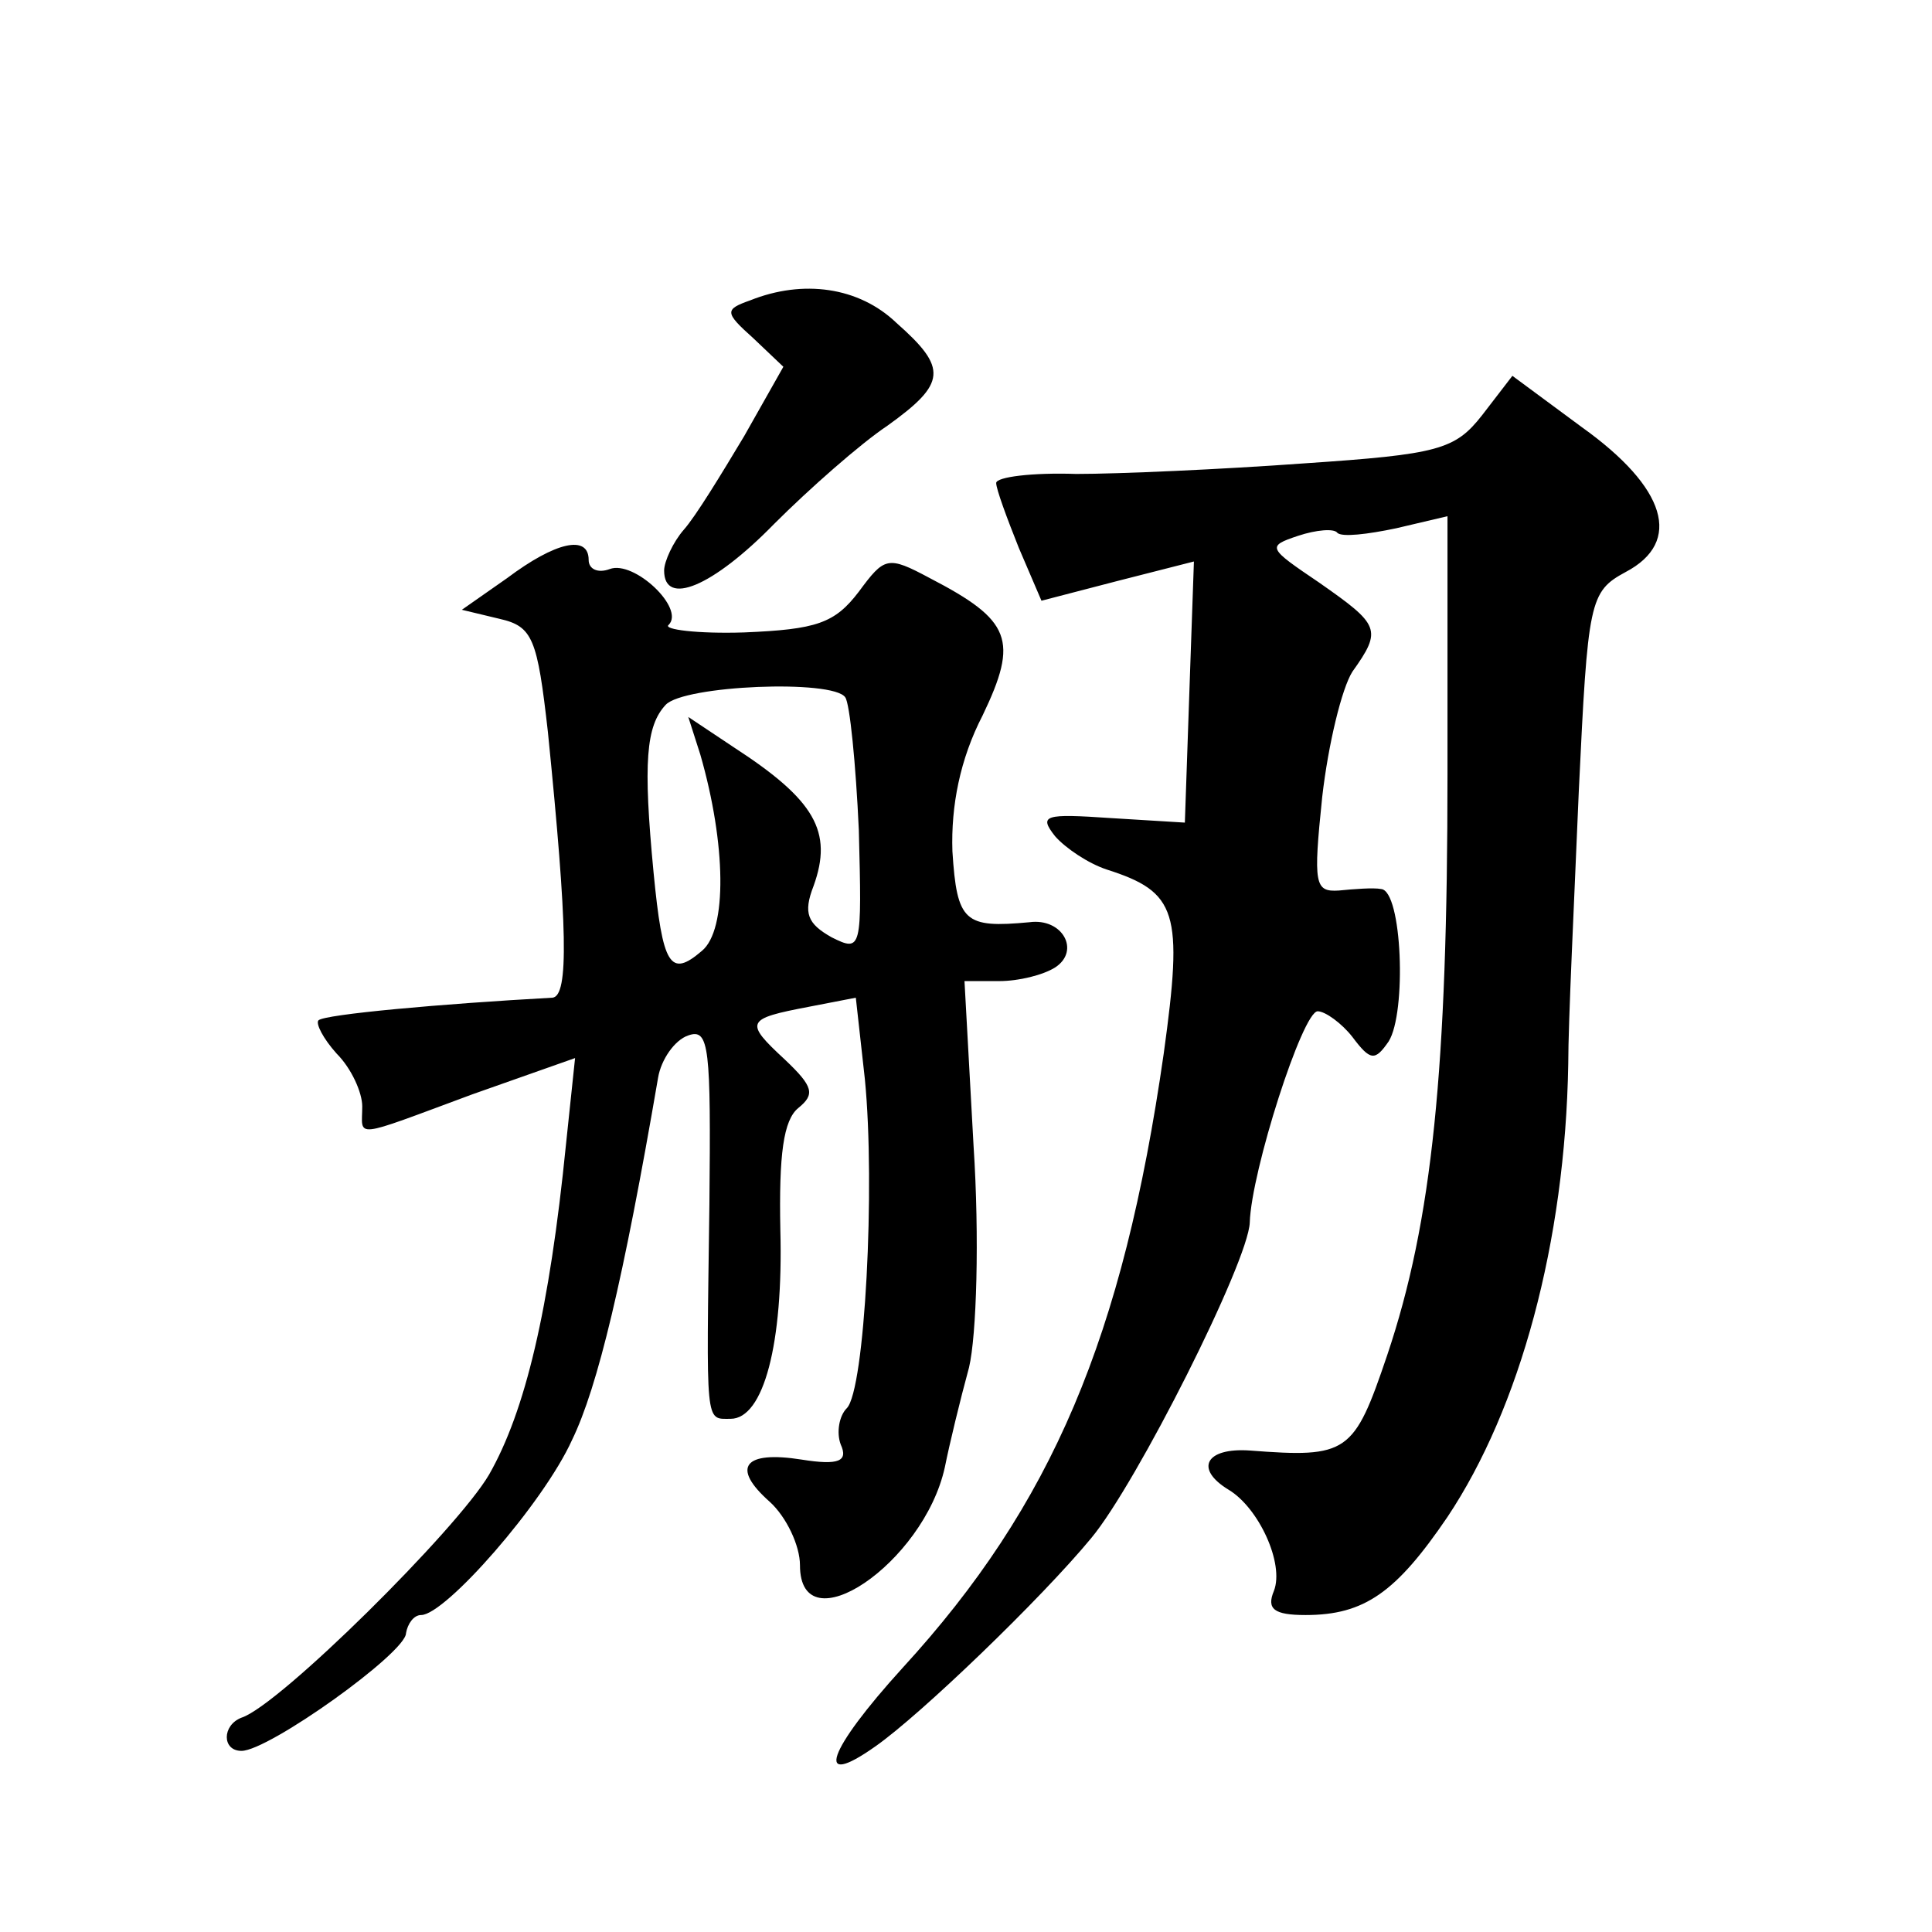 <?xml version="1.0" standalone="no"?>
<!DOCTYPE svg PUBLIC "-//W3C//DTD SVG 20010904//EN"
 "http://www.w3.org/TR/2001/REC-SVG-20010904/DTD/svg10.dtd">
<svg version="1.0" xmlns="http://www.w3.org/2000/svg"
 width="128pt" height="128pt" viewBox="0 0 128 128"
 preserveAspectRatio="xMidYMid meet">
<g transform="translate(0,128) scale(0.1,-0.1)"
fill="#0" stroke="none">
<path d="M497 1081 c-17 -6 -17 -8 2 -25 l20 -19 -26 -46 c-15 -25 -32 -53 -40
-62 -7 -8 -13 -21 -13 -27 0 -24 32 -11 73 31 23 23 57 53 75 65 39 28 40 38 6
68 -25 24 -62 29 -97 15z M982 1005 c-18 -23 -29 -26 -118 -32 -55 -4 -123 -7 -151
-7 -29 1 -53 -2 -53 -6 0 -4 7 -23 15 -43 l15 -35 50 13 51 13 -3 -86 -3 -87 -49
3 c-44 3 -48 2 -37 -12 7 -8 22 -18 34 -22 47 -15 51 -28 38 -122 -27 -188 -74
-299 -173 -407 -50 -55 -59 -81 -18 -52 30 21 110 98 143 138 30 36 104 183 105
209 1 34 35 140 45 140 5 0 16 -8 23 -17 12 -16 15 -16 24 -3 12 19 9 100 -5 101
-5 1 -18 0 -28 -1 -16 -1 -17 4 -11 62 4 35 13 72 20 83 20 28 18 31 -22 59 -34
23 -35 24 -14 31 12 4 24 5 26 2 3 -3 20 -1 39 3 l34 8 0 -171 c0 -195 -10 -296
-40 -385 -22 -65 -26 -68 -91 -63 -29 2 -37 -12 -14 -26 20 -12 37 -49 30 -67 -5
-12 0 -16 21 -16 39 0 60 15 94 65 48 72 78 182 80 300 0 28 4 109 7 181 6 126
7 132 31 145 38 20 27 56 -29 96 l-46 34 -20 -26z M336 897 l-30 -21 25 -6 c22
-5 25 -13 32 -75 13 -129 14 -175 3 -176 -73 -4 -151 -11 -155 -15 -2 -2 3 -12
12 -22 10 -10 17 -26 17 -35 0 -21 -8 -22 73 8 l68 24 -6 -57 c-11 -110 -27 -177
-51 -219 -21 -36 -139 -153 -164 -161 -13 -5 -13 -22 0 -22 18 0 109 65 109 78
1 6 5 12 10 12 16 0 81 74 100 116 17 35 34 106 57 240 2 12 11 25 20 28 14 5 15
-8 14 -112 -2 -148 -3 -142 14 -142 22 0 35 50 33 125 -1 50 2 73 12 81 11 9 10
14 -9 32 -27 25 -26 27 16 35 l31 6 6 -54 c7 -71 0 -206 -12 -218 -5 -5 -7 -16
-4 -24 5 -11 -1 -14 -26 -10 -38 6 -47 -5 -21 -28 11 -10 20 -29 20 -42 0 -54 82
1 96 65 3 15 10 44 16 66 5 21 7 86 3 147 l-6 109 23 0 c13 0 29 4 37 9 17 11 5
33 -17 30 -43 -4 -48 0 -51 47 -1 30 5 61 20 90 24 50 19 63 -35 91 -28 15 -30
14 -47 -9 -16 -21 -28 -25 -76 -27 -31 -1 -54 2 -50 5 11 11 -23 43 -39 37 -8 -3
-14 0 -14 6 0 17 -22 12 -54 -12z m224 -79 c3 -4 7 -44 9 -88 2 -79 2 -81 -18 -71
-16 9 -19 16 -12 34 13 36 1 57 -53 92 l-30 20 8 -25 c17 -59 18 -116 1 -130 -21
-18 -26 -10 -32 52 -7 73 -5 97 8 111 12 13 111 17 119 5z"/>
</g>
</svg>

